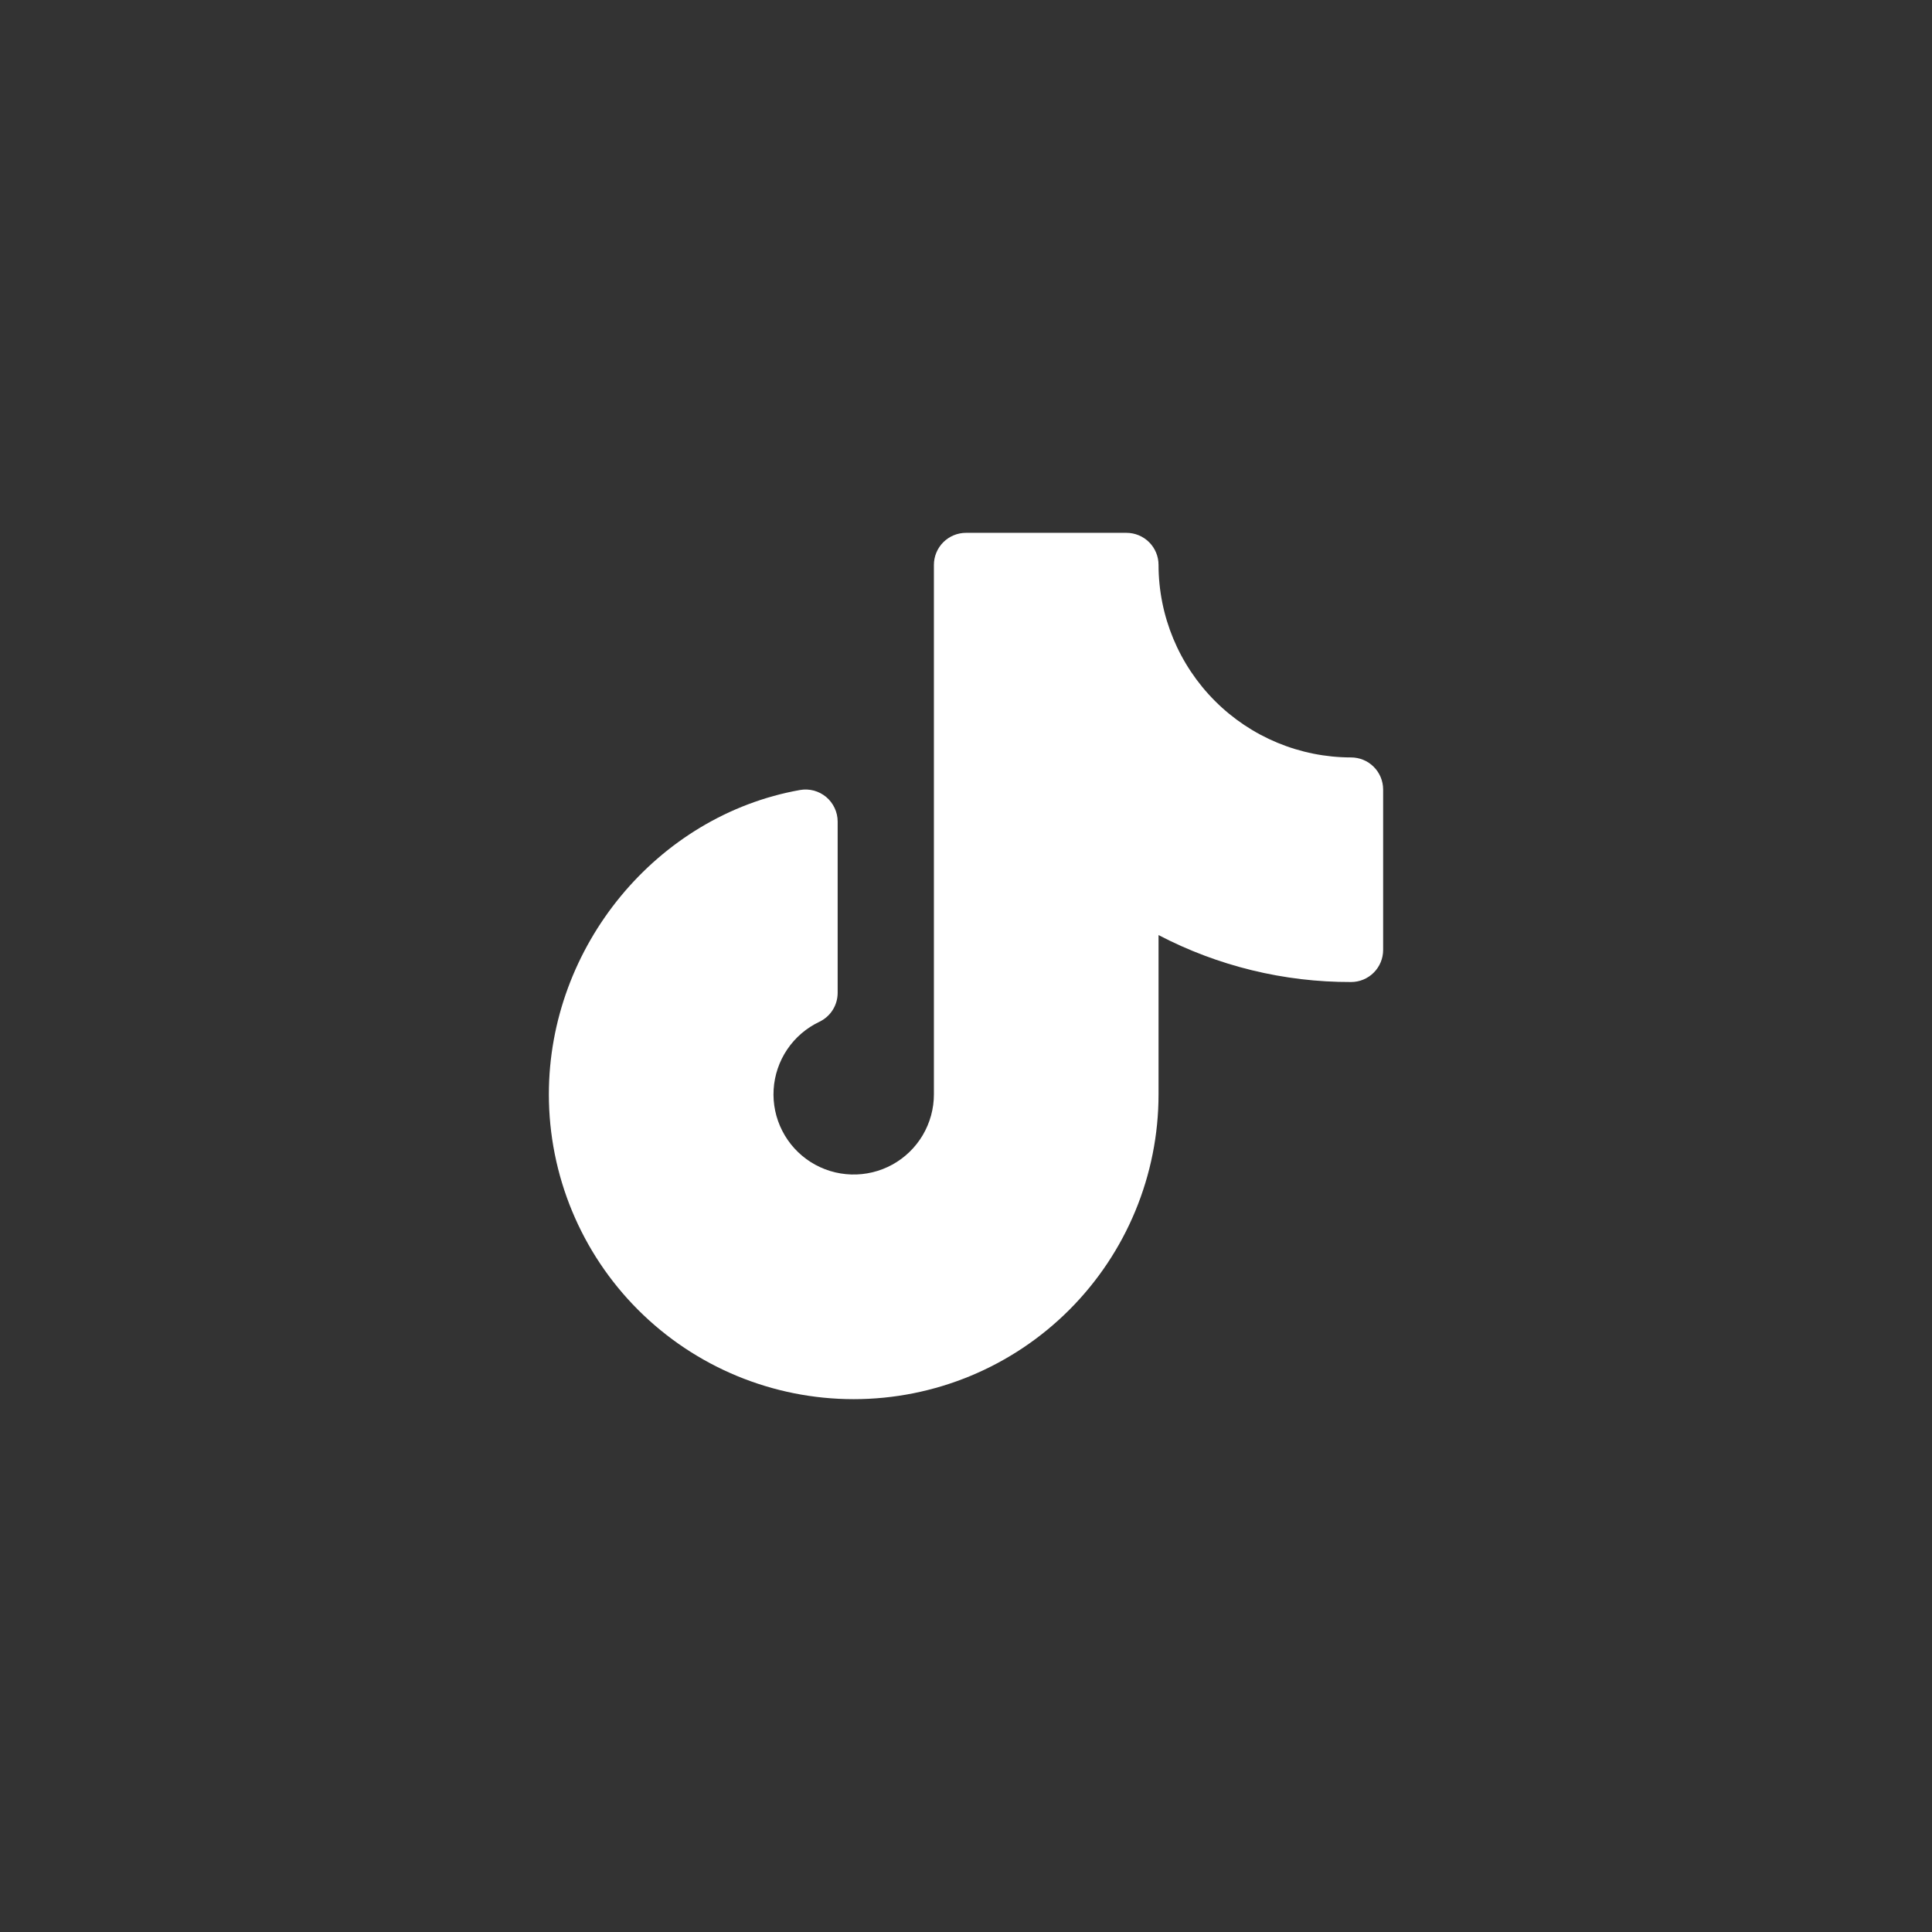 <?xml version="1.0" encoding="utf-8"?>
<svg xmlns="http://www.w3.org/2000/svg" fill="none" height="100%" overflow="visible" preserveAspectRatio="none" style="display: block;" viewBox="0 0 44 44" width="100%">
<rect x="0" y="0" width="44" height="44" fill="#333333" stroke="none"/>
<g id="Frame 10">
<g clip-path="url(#clip0_0_4418)" id="ph:tiktok-logo-fill">
<path d="M31.5 17.981L31.5 21.635C31.5 21.828 31.423 22.014 31.286 22.151C31.149 22.288 30.963 22.365 30.769 22.365C29.243 22.369 27.738 22.002 26.385 21.296L26.385 24.923C26.385 26.764 25.653 28.53 24.351 29.832C23.049 31.134 21.284 31.865 19.442 31.865C17.601 31.865 15.835 31.134 14.533 29.832C13.231 28.53 12.5 26.764 12.5 24.923C12.5 21.552 14.958 18.573 18.218 17.992C18.323 17.973 18.431 17.978 18.535 18.005C18.638 18.033 18.734 18.083 18.816 18.151C18.898 18.22 18.963 18.306 19.008 18.402C19.054 18.499 19.077 18.605 19.077 18.712L19.077 22.611C19.077 22.749 19.038 22.885 18.964 23.002C18.89 23.119 18.784 23.212 18.66 23.271C18.364 23.412 18.112 23.628 17.929 23.899C17.746 24.17 17.639 24.485 17.619 24.811C17.599 25.138 17.667 25.463 17.816 25.754C17.965 26.046 18.189 26.291 18.465 26.466C18.742 26.641 19.06 26.738 19.387 26.748C19.713 26.758 20.037 26.68 20.323 26.523C20.61 26.365 20.848 26.134 21.015 25.852C21.181 25.571 21.269 25.25 21.269 24.923L21.269 12.865C21.269 12.672 21.346 12.486 21.483 12.349C21.62 12.212 21.806 12.135 22 12.135L25.654 12.135C25.848 12.135 26.034 12.212 26.171 12.349C26.308 12.486 26.385 12.672 26.385 12.865C26.386 14.028 26.848 15.142 27.67 15.964C28.492 16.787 29.607 17.249 30.769 17.25C30.963 17.25 31.149 17.327 31.286 17.464C31.423 17.601 31.5 17.787 31.5 17.981Z" fill="white" id="Vector"/>
</g>
</g>
<defs>
<clipPath id="clip0_0_4418">
<rect fill="white" height="20" transform="translate(12 12)" width="20"/>
</clipPath>
</defs>
</svg>